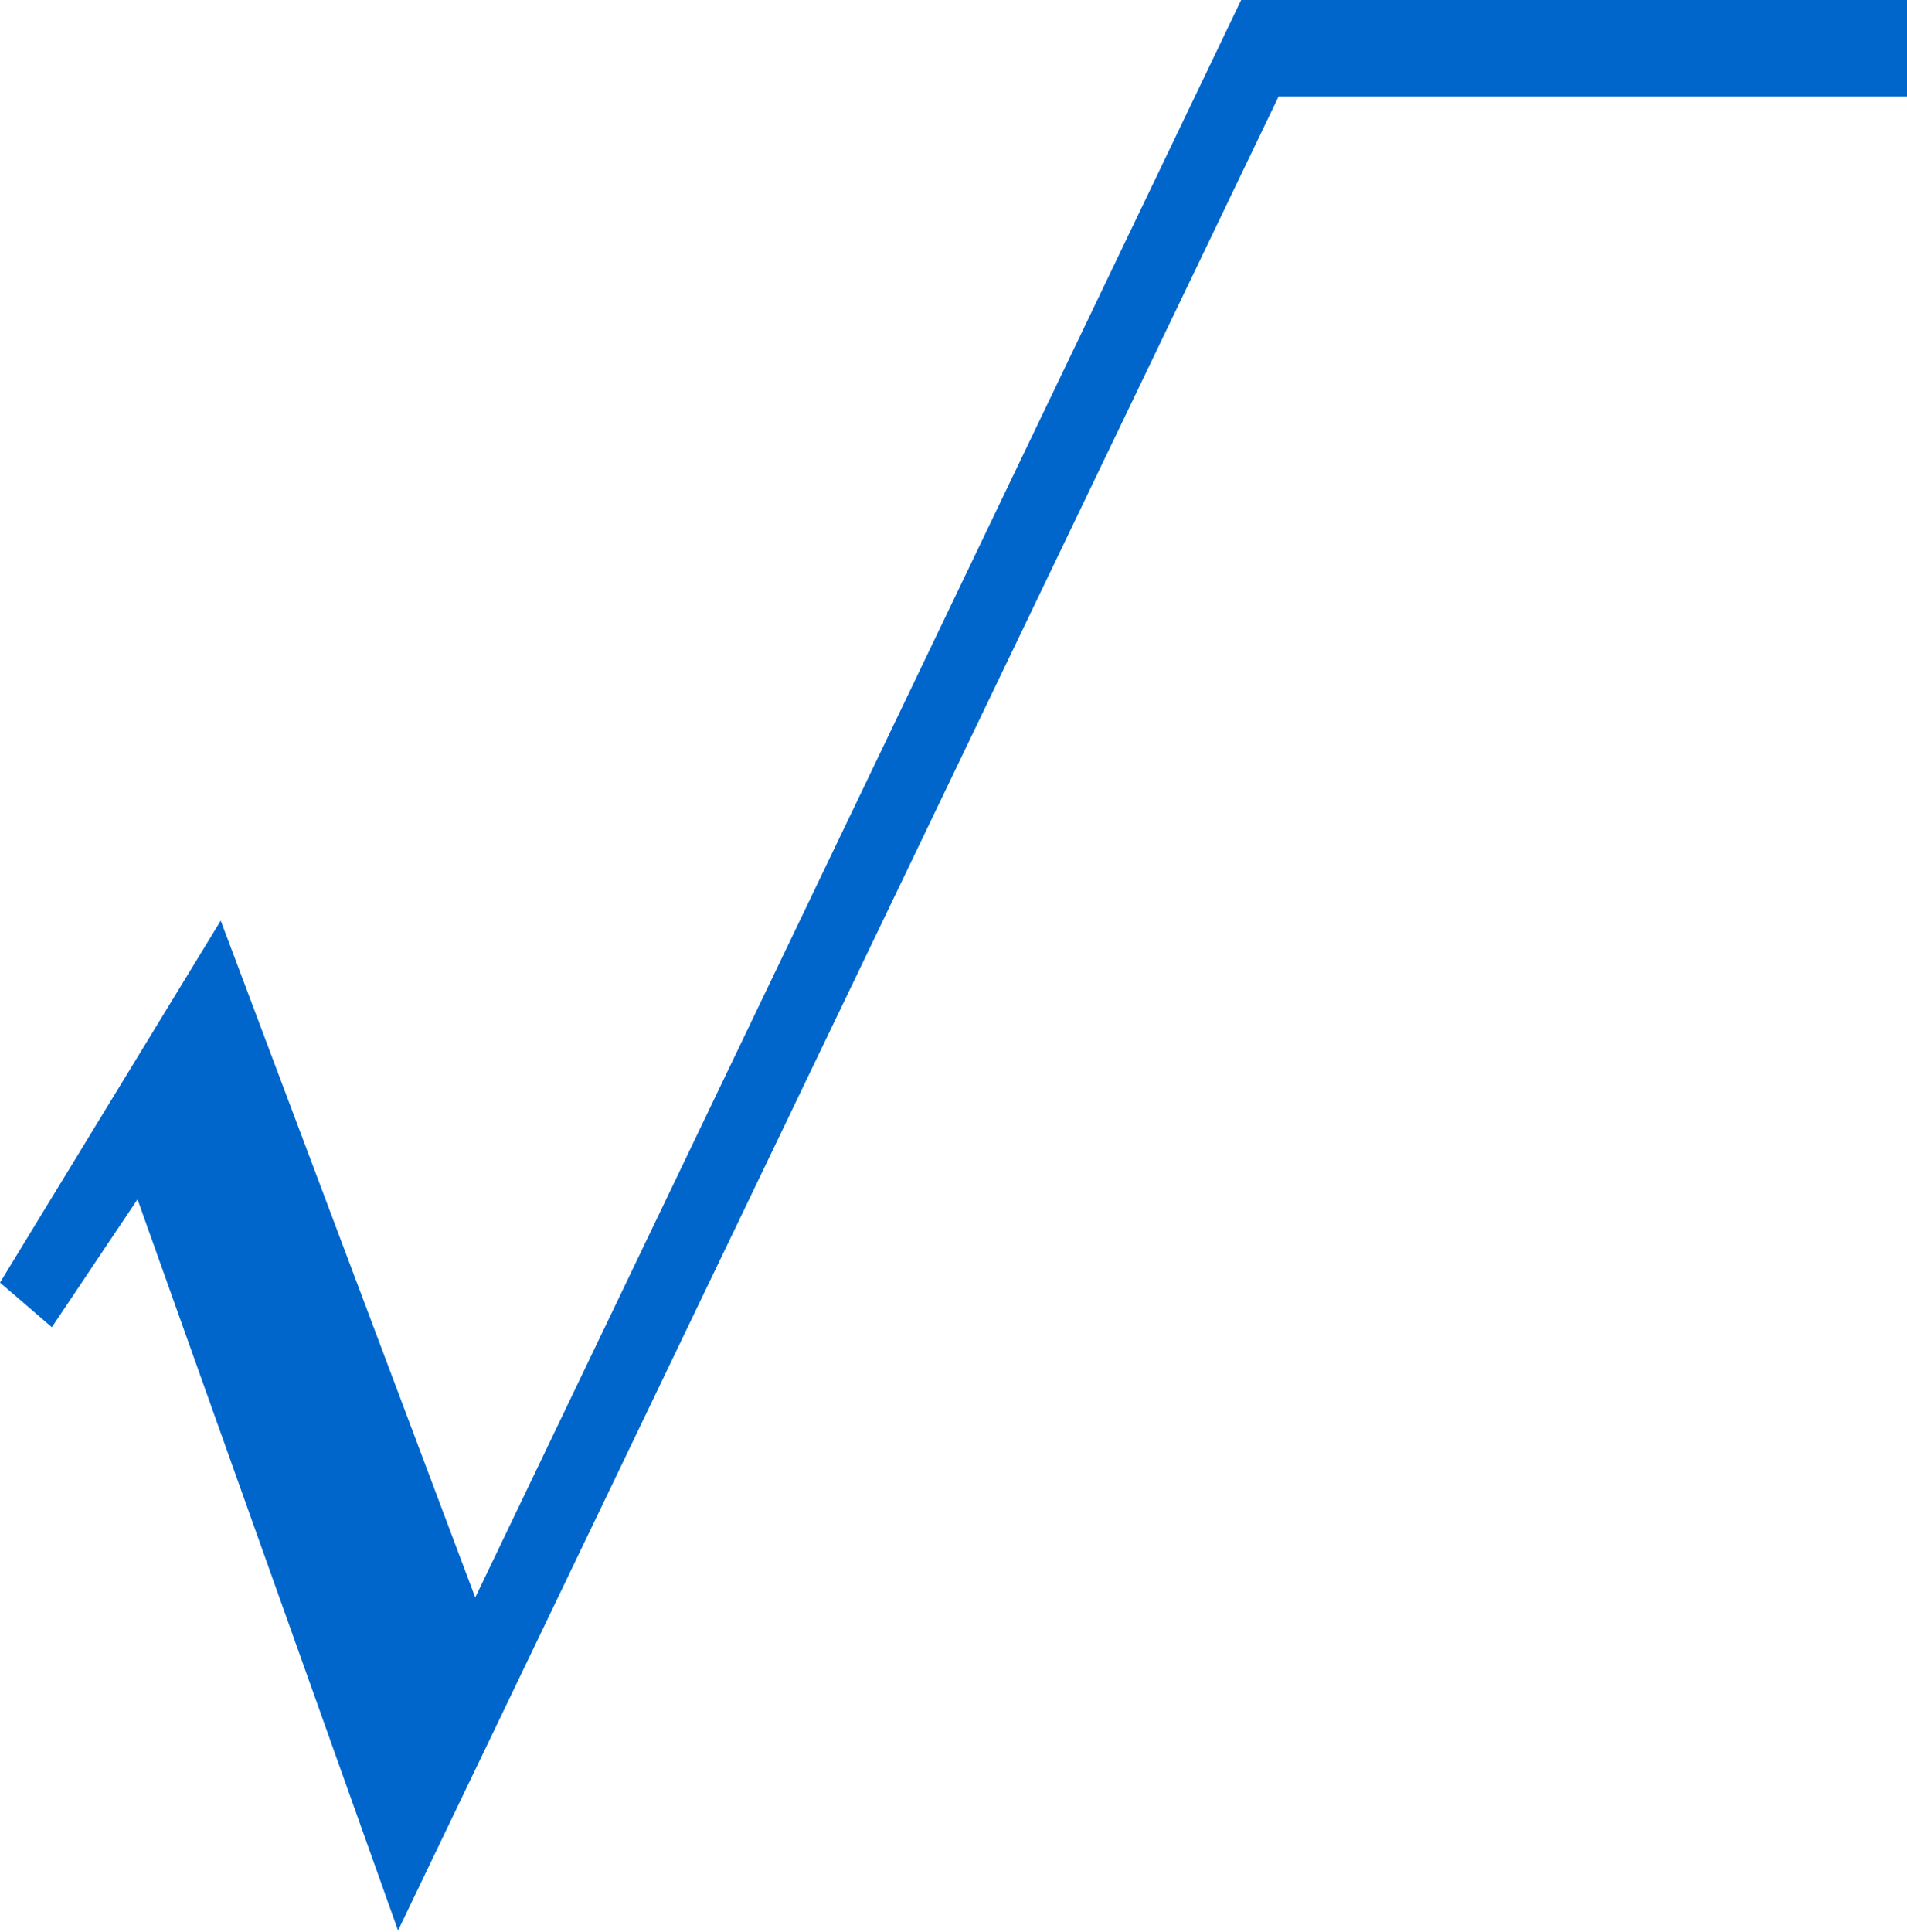 <svg xmlns="http://www.w3.org/2000/svg" viewBox="0 0 15.81 16.01"><defs><style>.a{fill:#06c;}</style></defs><path class="a" d="M15.81,0V.8H10.6L3.3,16,1.14,9.94.43,11,0,10.63l1.83-3,2.11,5.61L10.29,0Z"/></svg>